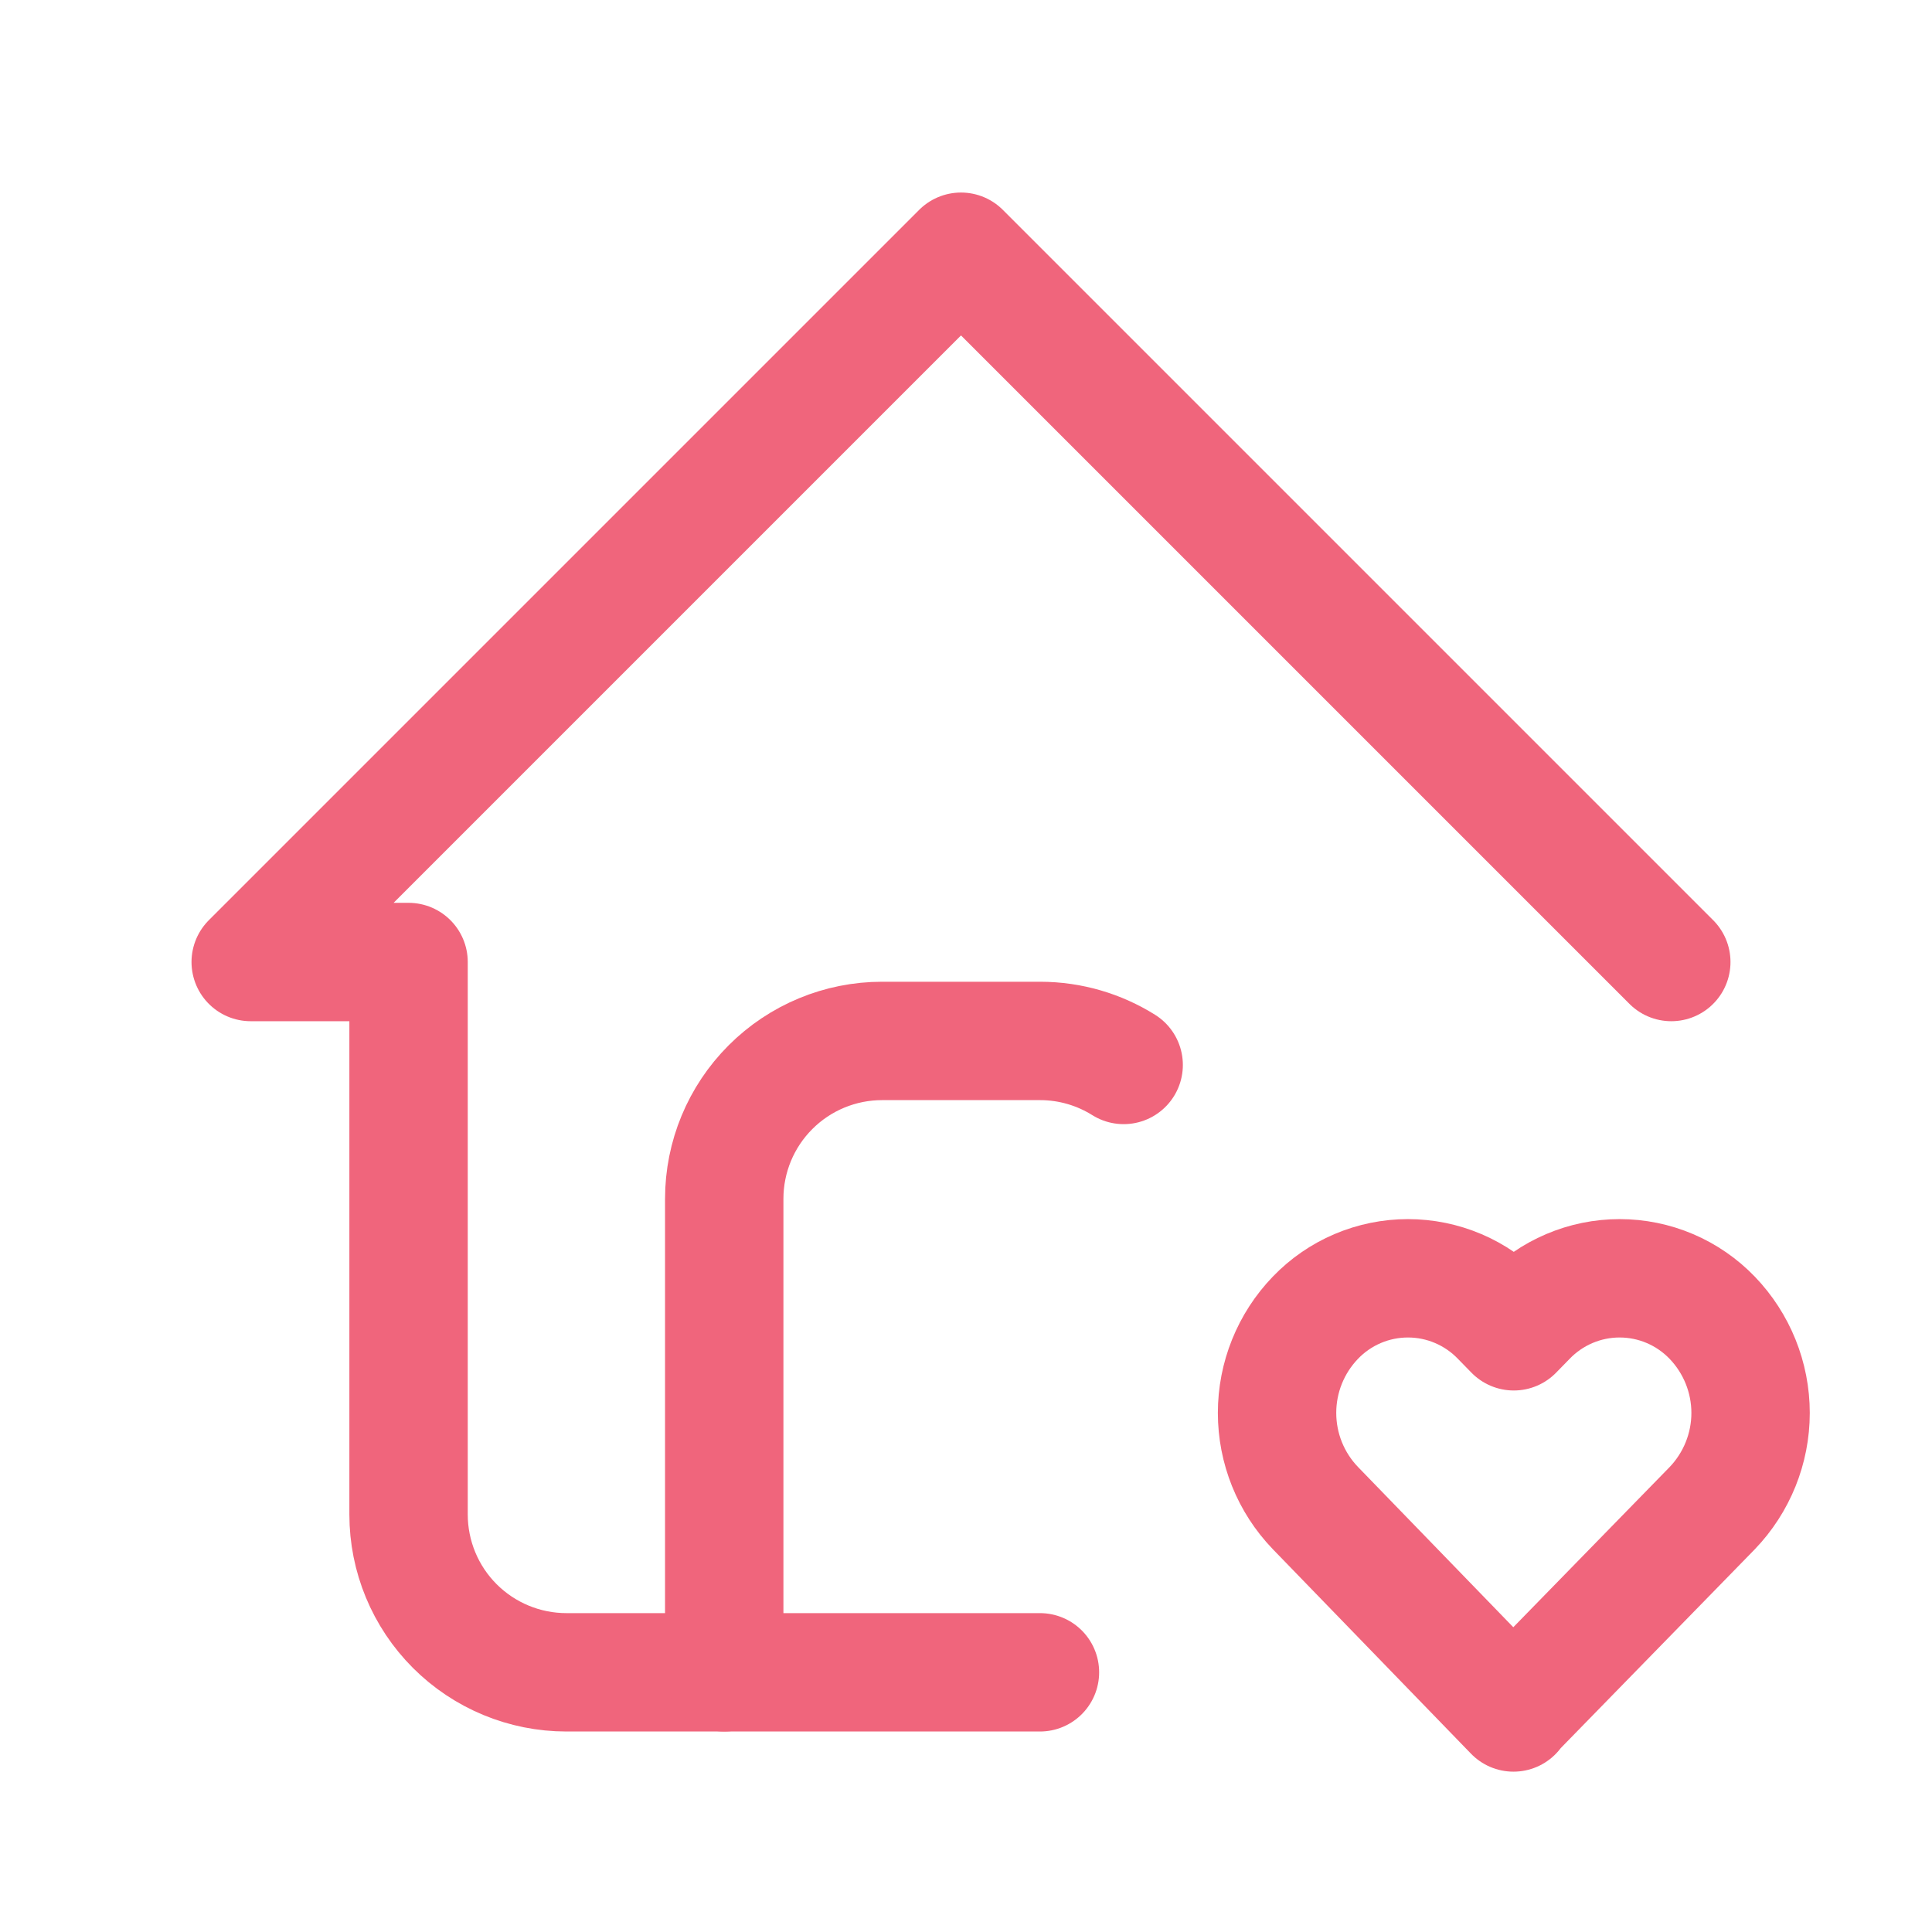 <svg width="51" height="51" viewBox="0 0 51 51" fill="none" xmlns="http://www.w3.org/2000/svg">
<path d="M44.118 25.395L25.368 6.645L6.618 25.395H10.785V39.978C10.785 41.083 11.224 42.143 12.005 42.924C12.787 43.706 13.847 44.145 14.952 44.145H27.452" stroke="#F0657C" stroke-width="3.125" stroke-linecap="round" stroke-linejoin="round"/>
<path d="M19.118 44.145V31.645C19.118 30.54 19.557 29.48 20.339 28.699C21.12 27.917 22.18 27.478 23.285 27.478H27.452C28.264 27.478 29.023 27.712 29.662 28.112M39.952 45.187L45.198 39.812C45.847 39.136 46.211 38.235 46.211 37.298C46.211 36.361 45.847 35.46 45.198 34.785C44.881 34.456 44.502 34.194 44.082 34.015C43.662 33.836 43.21 33.744 42.754 33.744C42.297 33.744 41.846 33.836 41.426 34.015C41.006 34.194 40.626 34.456 40.31 34.785L39.96 35.143L39.61 34.785C39.294 34.456 38.914 34.194 38.494 34.015C38.075 33.836 37.623 33.744 37.166 33.744C36.71 33.744 36.258 33.836 35.838 34.015C35.418 34.194 35.039 34.456 34.723 34.785C34.073 35.46 33.711 36.36 33.711 37.297C33.711 38.234 34.073 39.134 34.723 39.809L39.952 45.205V45.187Z" stroke="#F0657C" stroke-width="3.125" stroke-linecap="round" stroke-linejoin="round"/>
</svg>
